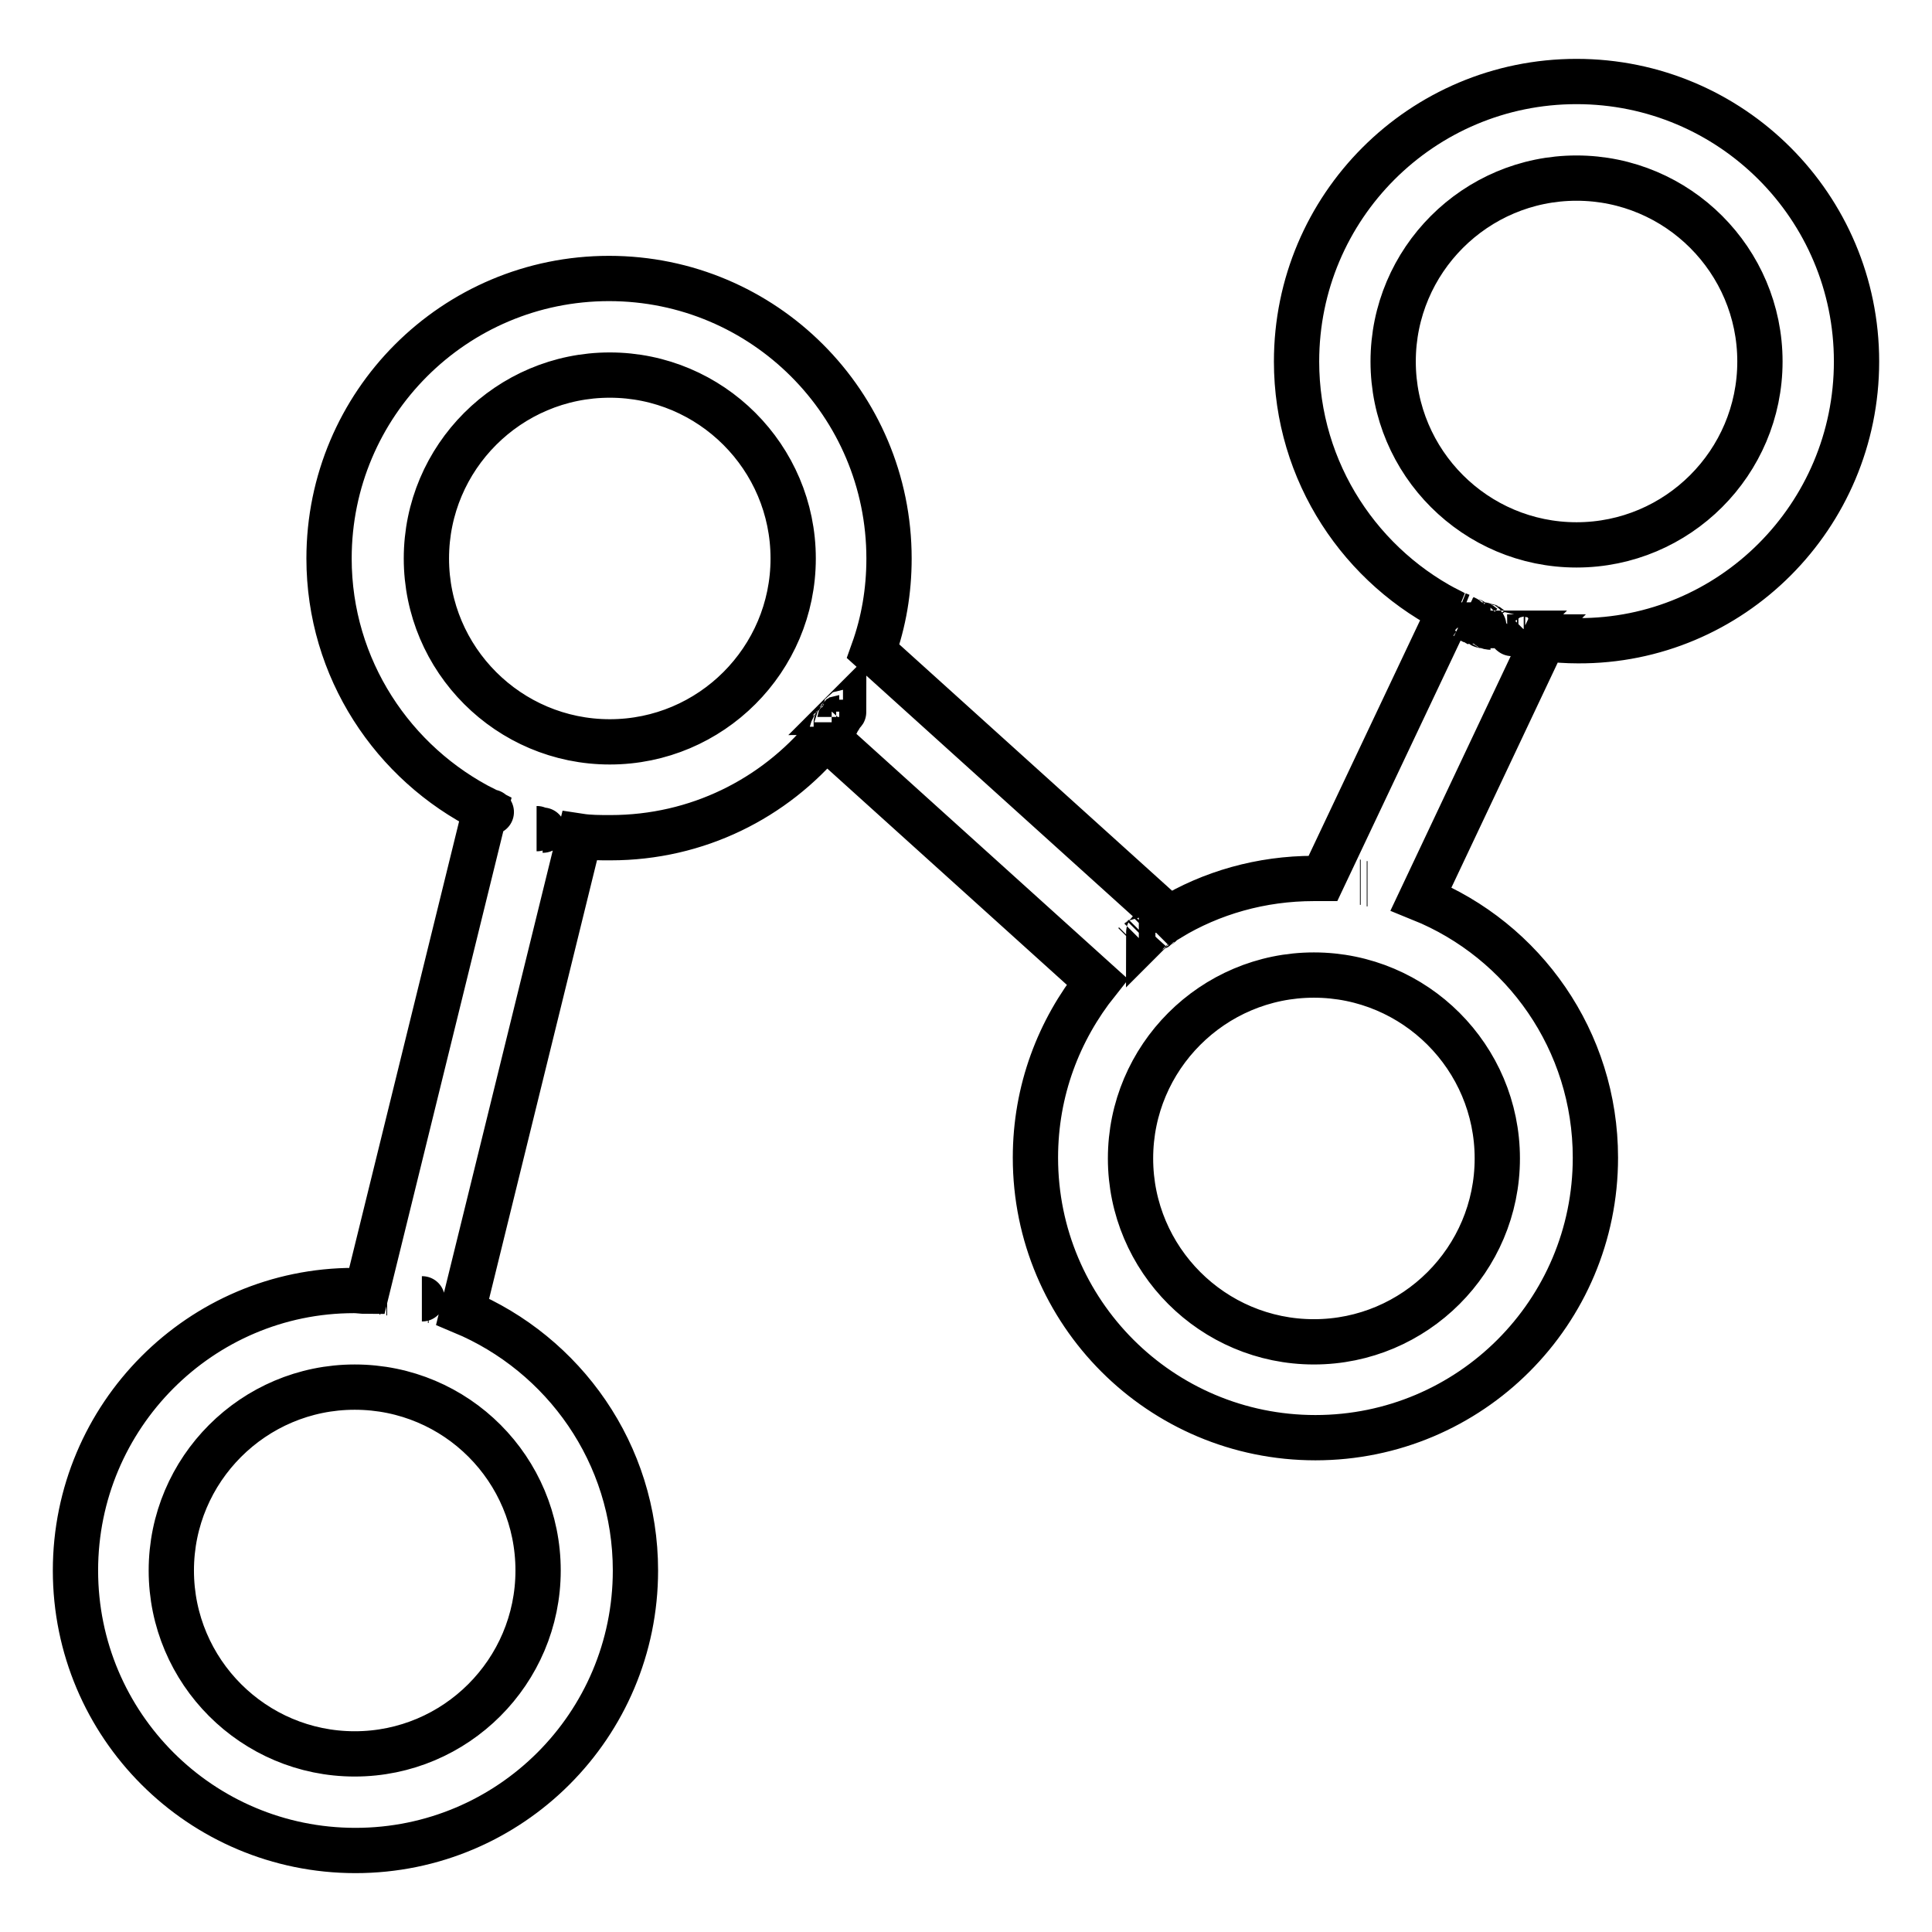 <?xml version="1.0" encoding="utf-8"?>
<!-- Svg Vector Icons : http://www.onlinewebfonts.com/icon -->
<!DOCTYPE svg PUBLIC "-//W3C//DTD SVG 1.1//EN" "http://www.w3.org/Graphics/SVG/1.1/DTD/svg11.dtd">
<svg version="1.1" xmlns="http://www.w3.org/2000/svg" xmlns:xlink="http://www.w3.org/1999/xlink" x="0px" y="0px" viewBox="0 0 256 256" enable-background="new 0 0 256 256" xml:space="preserve">
<g> <path stroke-width="6" fill-opacity="0" stroke="#000000"  d="M246,47.9c0-20.5-16.6-37.1-37.1-37.1c-20.5,0-37.1,16.6-37.1,37.1c0,14.7,8.6,27.4,21,33.4 c-0.3-0.1-0.5-0.3-0.7-0.4l-16.8,35.5c-0.4,0-0.8,0-1.2,0c-7,0-13.6,1.9-19.2,5.3l-39.2-35.4c1.4-3.9,2.1-8,2.1-12.3 c0-20.5-16.6-37.1-37.1-37.1c-20.5,0-37.1,16.6-37.1,37.1c0,14.6,8.5,27.2,20.7,33.3l-15.7,63.8c-0.6,0-1.1-0.1-1.7-0.1 C26.6,171,10,187.6,10,208.1c0,20.5,16.6,37.1,37.1,37.1c20.5,0,37.1-16.6,37.1-37.1c0-15.5-9.5-28.7-22.9-34.3l15.5-63 c1.3,0.2,2.7,0.2,4.1,0.2c11.5,0,21.7-5.2,28.5-13.4l36,32.5c-5.1,6.4-8.2,14.4-8.2,23.3c0,20.5,16.6,37.1,37.1,37.1 c20.5,0,37.1-16.6,37.1-37.1c0-15.5-9.5-28.8-23.1-34.3l16.3-34.5c1.5,0.2,3,0.3,4.5,0.3C229.4,85,246,68.4,246,47.9L246,47.9z  M71.3,208.1c0,13.4-10.9,24.3-24.3,24.3c-13.4,0-24.3-10.9-24.3-24.3c0-13.4,10.9-24.3,24.3-24.3 C60.5,183.8,71.3,194.7,71.3,208.1z M57.5,172.5L57.5,172.5C57.5,172.5,57.5,172.5,57.5,172.5z M49.5,171.1h0.1 C49.6,171.1,49.5,171.1,49.5,171.1z M50.3,171.2h0.1H50.3z M51.2,171.3h0.1H51.2z M55.9,172.1C55.9,172.1,56,172.1,55.9,172.1 C56,172.1,55.9,172.1,55.9,172.1z M56.7,172.3c0,0,0.1,0,0.1,0C56.7,172.3,56.7,172.3,56.7,172.3z M72.7,110.2 C72.7,110.2,72.7,110.2,72.7,110.2C72.7,110.2,72.7,110.2,72.7,110.2z M65.1,107.6C65.2,107.6,65.2,107.6,65.1,107.6 C65.2,107.6,65.2,107.6,65.1,107.6z M65.9,107.9C65.9,107.9,65.9,107.9,65.9,107.9C65.9,107.9,65.9,107.9,65.9,107.9z M71.1,109.8 C71.1,109.8,71.2,109.8,71.1,109.8C71.2,109.8,71.1,109.8,71.1,109.8z M71.9,110C71.9,110,72,110,71.9,110 C71.9,110,71.9,110,71.9,110z M80.8,98.3c-13.4,0-24.3-10.9-24.3-24.3c0-13.4,10.9-24.3,24.3-24.3c13.4,0,24.3,10.9,24.3,24.3 C105.1,87.4,94.2,98.3,80.8,98.3z M109.8,97L109.8,97C109.8,97.1,109.8,97.1,109.8,97z M112.2,93.7 C112.2,93.7,112.2,93.7,112.2,93.7C112.2,93.7,112.2,93.7,112.2,93.7z M111.8,94.3c0,0-0.1,0.1-0.1,0.1 C111.7,94.4,111.8,94.4,111.8,94.3z M111.3,95c0,0.1-0.1,0.1-0.1,0.1C111.3,95.1,111.3,95,111.3,95z M110.9,95.7 c0,0.1-0.1,0.1-0.1,0.1C110.8,95.8,110.8,95.7,110.9,95.7z M110.3,96.3c0,0.1-0.1,0.1-0.1,0.1C110.3,96.4,110.3,96.4,110.3,96.3z  M154.5,122l-0.2,0.2L154.5,122z M153.8,122.5c-0.1,0.1-0.2,0.1-0.3,0.2C153.6,122.6,153.7,122.6,153.8,122.5z M153.1,123 c-0.1,0.1-0.2,0.1-0.3,0.2C152.9,123.1,153,123,153.1,123z M152.4,123.4c-0.1,0.1-0.2,0.1-0.2,0.2 C152.3,123.5,152.3,123.5,152.4,123.4z M151.7,124c-0.1,0.1-0.1,0.1-0.2,0.2C151.6,124.1,151.7,124,151.7,124z M151.1,124.5 c-0.1,0.1-0.1,0.1-0.2,0.1C151,124.6,151,124.5,151.1,124.5z M150.4,125c0,0-0.1,0.1-0.1,0.1C150.3,125.1,150.4,125,150.4,125z  M198.4,153.5c0,13.4-10.9,24.3-24.3,24.3c-13.4,0-24.3-10.9-24.3-24.3s10.9-24.3,24.3-24.3C187.5,129.2,198.4,140.1,198.4,153.5z  M181.9,117.2L181.9,117.2L181.9,117.2z M179.4,116.8L179.4,116.8z M180.2,116.9c0,0,0.1,0,0.1,0 C180.3,116.9,180.3,116.9,180.2,116.9z M181.1,117.1c0,0,0.1,0,0.1,0C181.1,117.1,181.1,117.1,181.1,117.1z M184.6,47.9 c0-13.4,10.9-24.3,24.3-24.3c13.4,0,24.3,10.9,24.3,24.3c0,13.4-10.9,24.3-24.3,24.3C195.5,72.2,184.6,61.3,184.6,47.9z  M203.6,84.6c0.1,0,0.1,0,0.1,0C203.6,84.6,203.6,84.6,203.6,84.6z M193.1,81.4l0.5,0.2L193.1,81.4z M193.9,81.8 c0.2,0.1,0.3,0.1,0.4,0.2C194.2,81.9,194.1,81.9,193.9,81.8z M194.7,82.1c0.1,0.1,0.3,0.1,0.4,0.2C195,82.3,194.9,82.2,194.7,82.1z  M195.5,82.5l0.4,0.2L195.5,82.5z M196.3,82.8c0.1,0.1,0.2,0.1,0.3,0.1C196.6,82.8,196.5,82.8,196.3,82.8z M197.2,83 c0.1,0,0.2,0.1,0.3,0.1C197.4,83.1,197.3,83.1,197.2,83z M198,83.3C198,83.3,198,83.3,198,83.3C198,83.3,198,83.3,198,83.3z  M200.3,83.9c0,0,0.1,0,0.1,0C200.3,84,200.3,83.9,200.3,83.9z M201,84.1c0.1,0,0.1,0,0.2,0C201.1,84.1,201.1,84.1,201,84.1z  M201.9,84.3c0.1,0,0.1,0,0.2,0C202,84.3,201.9,84.3,201.9,84.3z M202.7,84.4c0.1,0,0.1,0,0.2,0C202.8,84.5,202.7,84.5,202.7,84.4z "/></g>
</svg>